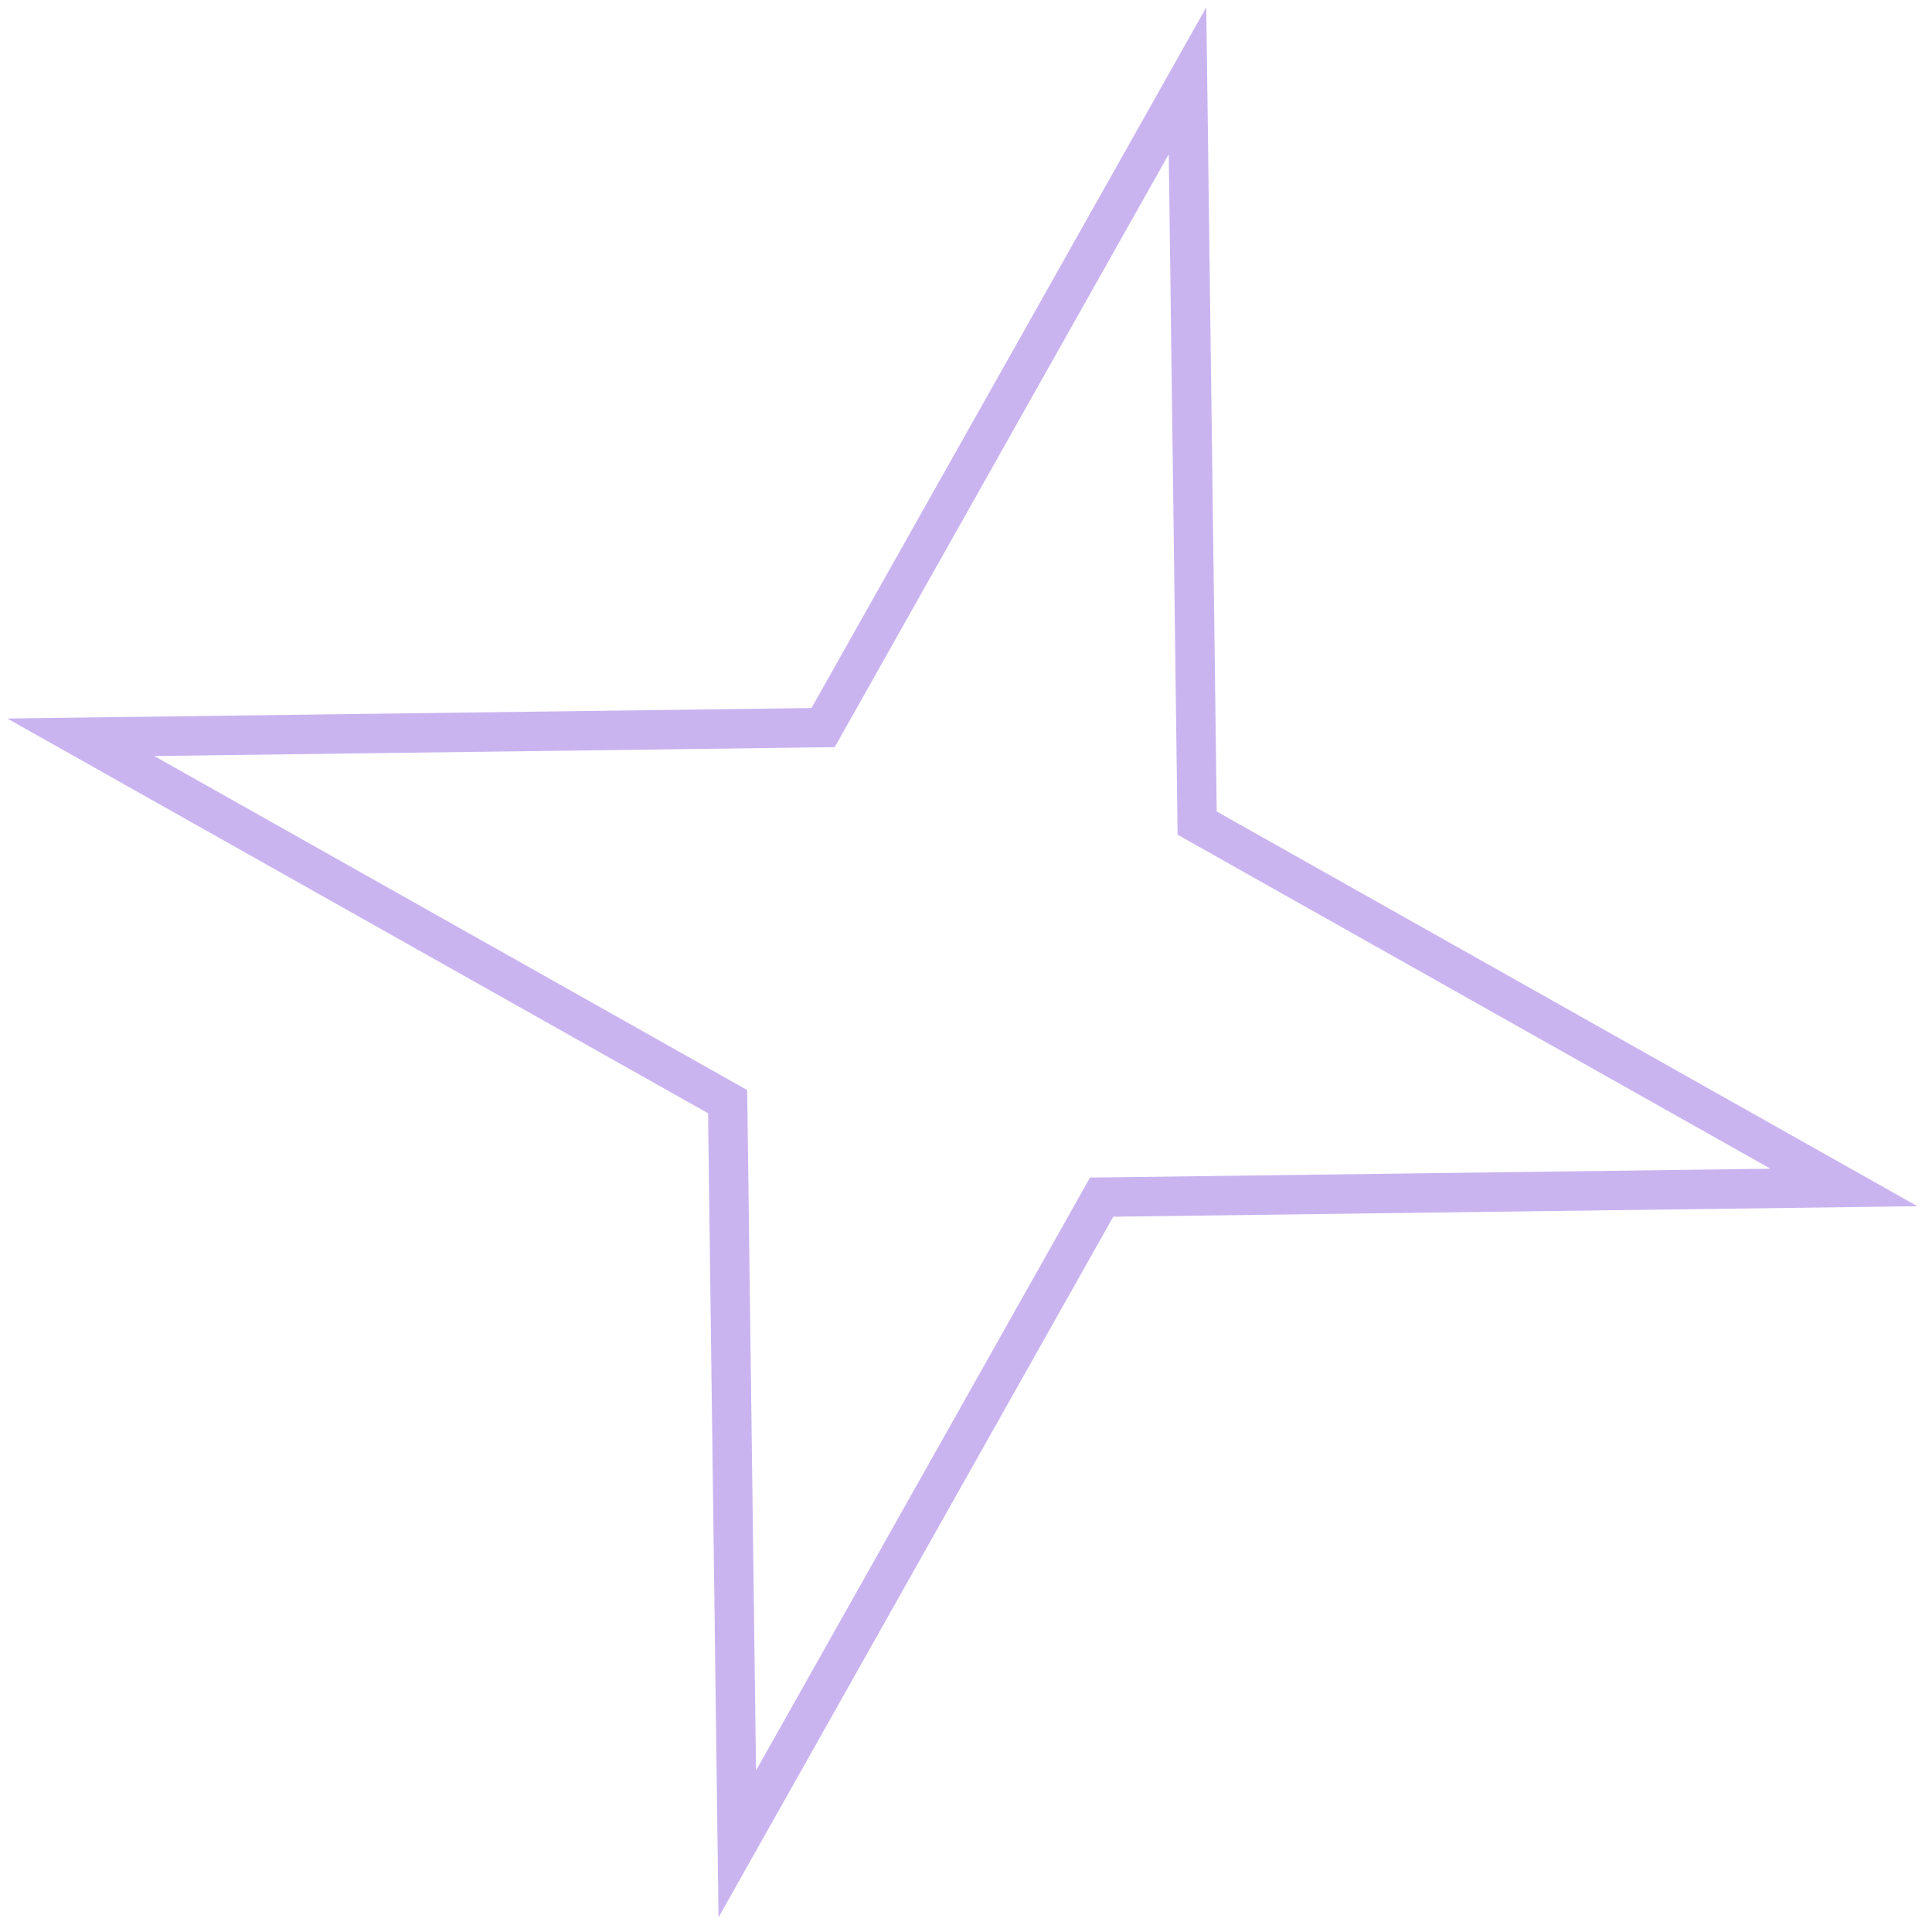 <?xml version="1.0" encoding="UTF-8"?> <svg xmlns="http://www.w3.org/2000/svg" width="49" height="49" viewBox="0 0 49 49" fill="none"><path d="M30.118 2.049L30.359 20.588L30.362 20.876L30.613 21.017L46.767 30.117L28.228 30.359L27.94 30.362L27.799 30.613L18.699 46.767L18.458 28.228L18.454 27.94L18.203 27.799L2.049 18.699L20.588 18.457L20.876 18.454L21.017 18.203L30.118 2.049Z" stroke="#CAB4F0"></path></svg> 